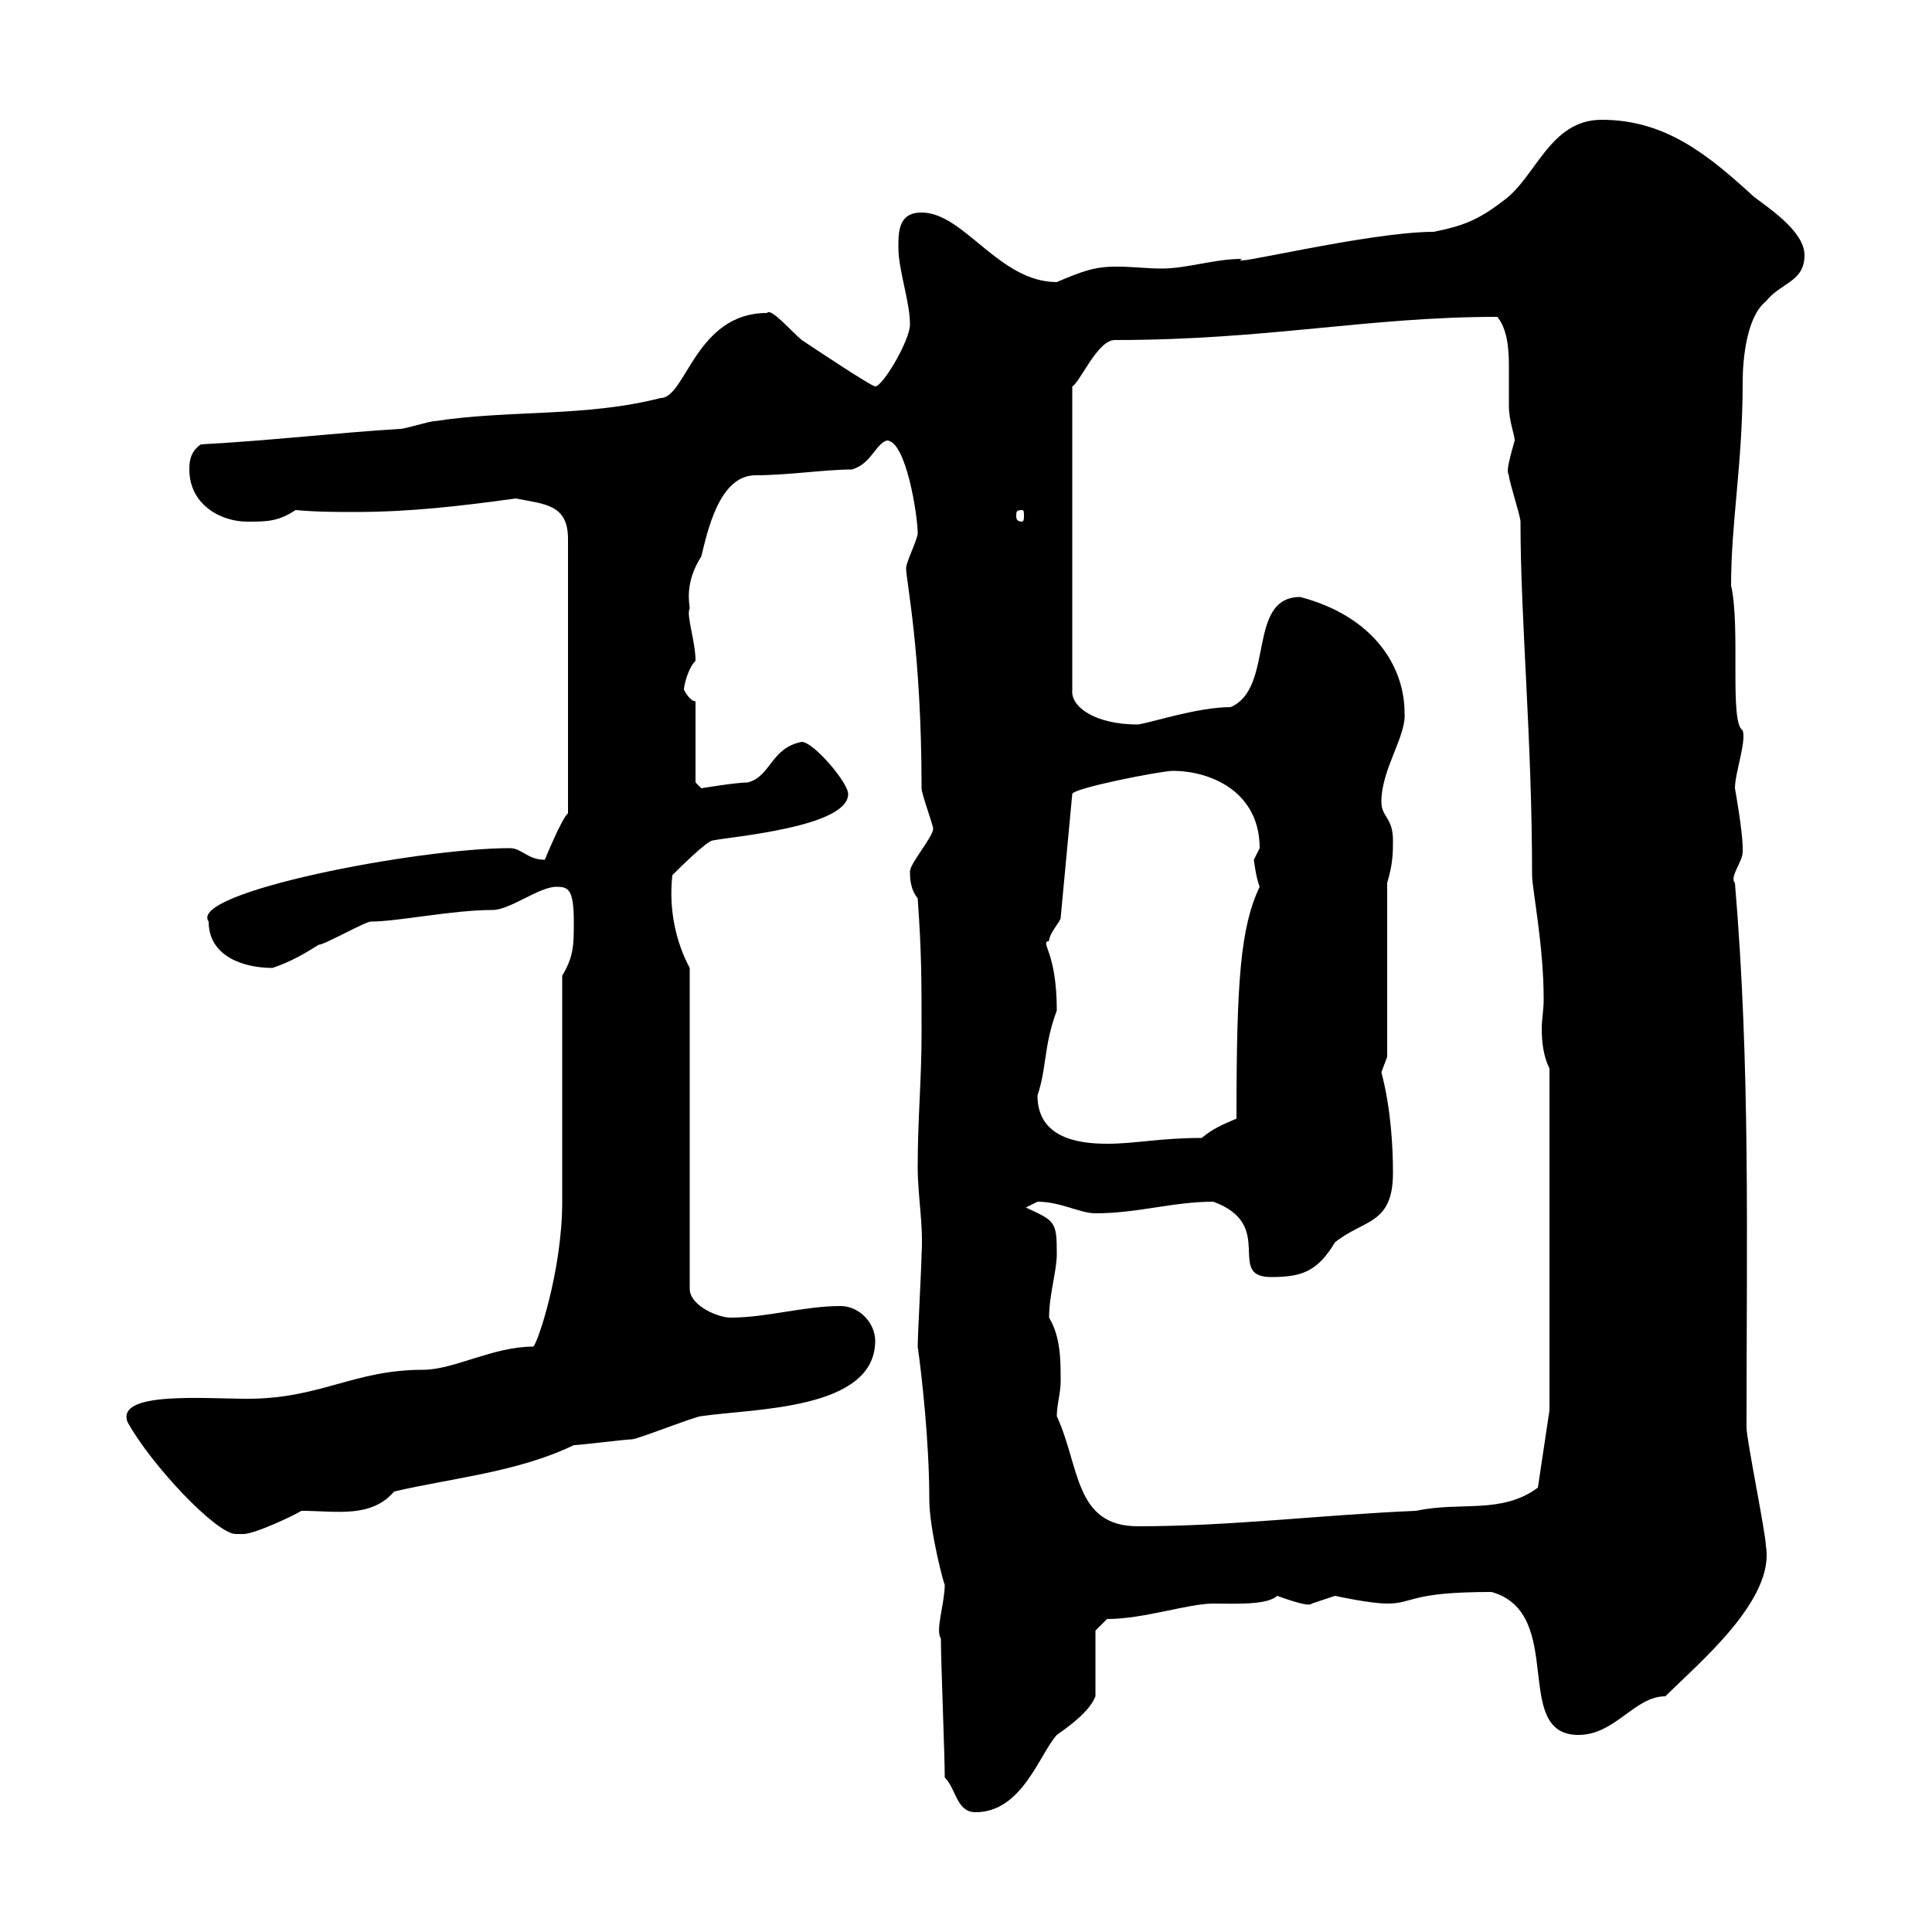 <svg xmlns="http://www.w3.org/2000/svg" xmlns:xlink="http://www.w3.org/1999/xlink" width="300" height="300"><path d="M146.70 276C148.50 277.80 148.50 281.40 151.50 281.40C158.70 281.40 161.40 272.40 164.10 269.40C168 266.70 169.50 264.90 170.10 263.40L170.10 253.20L171.90 251.40C177.60 251.40 184.50 249 188.40 249C191.40 249 196.80 249.30 198.30 247.80C202.50 249.30 203.40 249.30 203.70 249C203.70 249 207.30 247.80 207.30 247.80C207.30 247.80 212.70 249 215.40 249C219.60 249 218.70 247.20 231.60 247.20C243.30 250.50 234.60 269.40 245.10 269.40C250.80 269.40 253.80 263.40 258.60 263.40C263.70 258.30 275.70 248.40 274.20 240C274.20 238.20 271.20 223.50 271.20 221.70C271.20 191.70 271.80 165.60 269.40 137.10C268.50 136.20 270.60 133.80 270.60 132.30C270.60 131.70 270.60 131.70 270.60 131.70C270.60 129 269.40 122.40 269.40 122.40C269.40 120 271.20 115.20 270.60 113.40C268.50 112.20 270.30 97.50 268.80 90.90C268.80 81 270.60 72 270.60 59.40C270.60 55.80 271.20 49.20 274.20 46.80C276.60 43.80 280.20 43.80 280.20 39.60C280.20 36 274.80 32.40 272.40 30.60C265.20 24 258.60 18.60 248.70 18.60C240.60 18.60 238.50 27.60 233.40 31.20C229.50 34.20 227.10 35.10 222.60 36C212.40 36 189.60 41.70 192.90 40.20C188.40 40.20 184.50 41.70 180.30 41.70C178.20 41.70 175.80 41.40 173.40 41.40C170.10 41.40 168.30 42 164.10 43.80C155.10 43.80 149.70 33 143.10 33C139.50 33 139.50 36 139.50 38.40C139.50 42 141.30 46.80 141.30 50.40C141.30 52.80 137.10 60 135.90 60C135.30 60 126.30 54 124.50 52.80C123 51.60 119.70 47.70 119.10 48.60C108 48.60 106.50 61.80 102.60 61.80C90.90 64.80 79.20 63.60 67.50 65.40C66.60 65.40 63 66.60 62.10 66.60C52.20 67.20 42.30 68.40 31.20 69C29.40 70.20 29.40 72 29.40 72.90C29.40 78.30 34.20 81 38.40 81C41.40 81 43.20 81 45.90 79.20C49.20 79.50 52.20 79.50 55.20 79.50C63.60 79.50 71.40 78.60 80.10 77.40C84.60 78.30 88.20 78.30 88.20 83.70L88.20 126.30C87.30 126.90 84.60 133.50 84.60 133.50C81.90 133.50 81 131.70 79.20 131.70C64.80 131.70 29.10 138.60 32.40 143.10C32.40 148.50 37.80 150.30 42.30 150.30C45 149.40 47.10 148.20 49.50 146.70C50.40 146.70 56.70 143.10 57.60 143.10C61.80 143.10 70.20 141.30 76.50 141.30C79.20 141.30 83.70 137.70 86.40 137.70C88.20 137.70 89.10 138 89.10 143.10C89.10 146.70 89.10 148.50 87.30 151.50C87.30 156.90 87.30 181.20 87.30 186.60C87.30 197.40 83.40 208.80 82.80 209.10C76.50 209.10 70.50 212.70 65.70 212.70C54.90 212.70 49.80 217.20 38.40 217.20C31.80 217.20 18 216 19.80 220.80C23.40 227.40 33.60 238.20 36.60 238.20C36.60 238.20 37.80 238.20 37.80 238.20C39.60 238.20 45.90 235.20 46.80 234.60C52.20 234.60 57.60 235.80 61.20 231.60C70.20 229.50 80.40 228.60 89.10 224.40C90 224.40 97.20 223.50 98.10 223.50C99 223.50 108 219.90 108.90 219.90C117 218.70 135.90 219 135.90 208.20C135.90 205.50 133.50 202.80 130.50 202.80C124.80 202.80 119.10 204.60 113.40 204.60C111.60 204.60 107.10 202.80 107.10 200.10L107.10 150.30C105 146.40 103.80 141.30 104.40 135.90C105.30 135 109.80 130.50 110.70 130.50C113.70 129.90 131.70 128.40 131.70 123.30C131.70 121.50 126.30 115.20 124.50 115.20C119.70 116.10 119.70 120.60 116.10 121.50C114.30 121.50 108.90 122.40 108.90 122.40L108 121.50L108 108.90C107.10 108.90 106.20 107.10 106.20 107.10C106.20 106.50 106.80 103.80 108 102.60C108 99.60 106.50 95.40 107.10 94.50C107.10 93.90 106.20 90.60 108.90 86.40C109.80 82.80 111.60 73.80 117.30 73.80C122.40 73.80 128.10 72.90 132.30 72.90C135.30 72 135.90 69 137.70 68.40C140.70 68.40 142.50 80.10 142.50 82.80C142.50 83.70 140.70 87.30 140.70 88.20C140.70 90.30 143.10 101.10 143.10 122.40C143.10 123.30 144.90 128.10 144.90 128.70C144.90 129.90 141.30 134.10 141.30 135.30C141.30 136.20 141.30 138 142.50 139.50C143.10 147.90 143.10 152.10 143.10 160.50C143.10 167.70 142.50 173.70 142.50 181.20C142.50 185.70 143.40 190.20 143.10 194.70C143.10 196.50 142.50 207.30 142.50 209.10C143.10 213.30 144.30 223.80 144.30 232.80C144.30 237.60 146.70 246.60 146.70 246C146.70 249 145.20 253.20 146.10 254.40C146.10 258 146.70 272.40 146.70 276ZM164.10 219.90C164.10 218.10 164.70 216.30 164.70 214.50C164.70 211.20 164.70 207.60 162.90 204.60C162.90 201 164.10 197.40 164.10 194.70C164.10 189.60 163.80 189.60 159.30 187.50C159.30 187.50 161.10 186.60 161.10 186.60C164.70 186.60 167.70 188.40 170.10 188.40C176.70 188.40 182.10 186.60 188.40 186.60C198.30 190.20 190.20 198.30 197.40 198.30C202.20 198.30 204.60 197.40 207.30 192.90C211.80 189.30 216.30 190.20 216.30 182.10C216.30 178.20 216 172.20 214.50 166.50C214.50 166.50 215.40 164.10 215.40 164.10L215.40 137.10C216.30 134.10 216.30 132.30 216.30 130.50C216.30 126.90 214.50 126.90 214.50 124.50C214.50 119.40 218.40 114.30 218.10 110.70C218.10 103.50 213.30 95.70 201.90 92.70C193.50 92.70 198 106.80 191.10 109.80C186 109.80 178.80 112.20 176.70 112.50C170.10 112.50 166.20 109.80 166.50 107.10L166.50 60C167.70 59.40 170.40 52.80 173.10 52.80C196.80 52.80 212.40 49.20 232.50 49.20C234 51 234.30 54 234.30 56.70C234.30 59.40 234.30 61.50 234.30 63C234.30 65.40 235.20 67.50 235.20 68.40C234 72.60 234 73.20 234.30 73.80C234.30 74.70 236.10 80.10 236.10 81C236.10 96.30 237.90 114.60 237.90 135.90C237.90 138 239.70 146.70 239.70 155.10C239.70 156.90 239.40 158.40 239.40 159.60C239.40 162 239.70 164.10 240.60 165.90L240.60 219L238.80 231C233.10 235.20 226.80 233.10 219.90 234.60C205.50 235.20 191.10 237 176.70 237C166.80 237 167.70 227.70 164.10 219.90ZM161.10 170.10C162.60 165.60 162 162.60 164.10 156.90C164.10 147.60 161.40 146.40 162.90 146.10C162.90 144.90 164.70 143.10 164.70 142.50L166.50 123.30C166.50 122.40 180.30 119.70 182.10 119.70C188.10 119.70 195.60 123 195.60 131.70C195.60 131.70 194.70 133.50 194.70 133.50C194.70 133.50 195 136.20 195.60 137.70C192.60 144 192 152.40 192 173.70C189.90 174.60 188.40 175.20 186.60 176.70C180 176.70 176.40 177.60 171.90 177.60C167.40 177.60 161.10 176.70 161.10 170.10ZM158.70 79.20C159 79.20 159 79.50 159 80.10C159 80.40 159 81 158.70 81C157.80 81 157.80 80.40 157.80 80.10C157.80 79.50 157.80 79.20 158.70 79.20Z"/></svg>